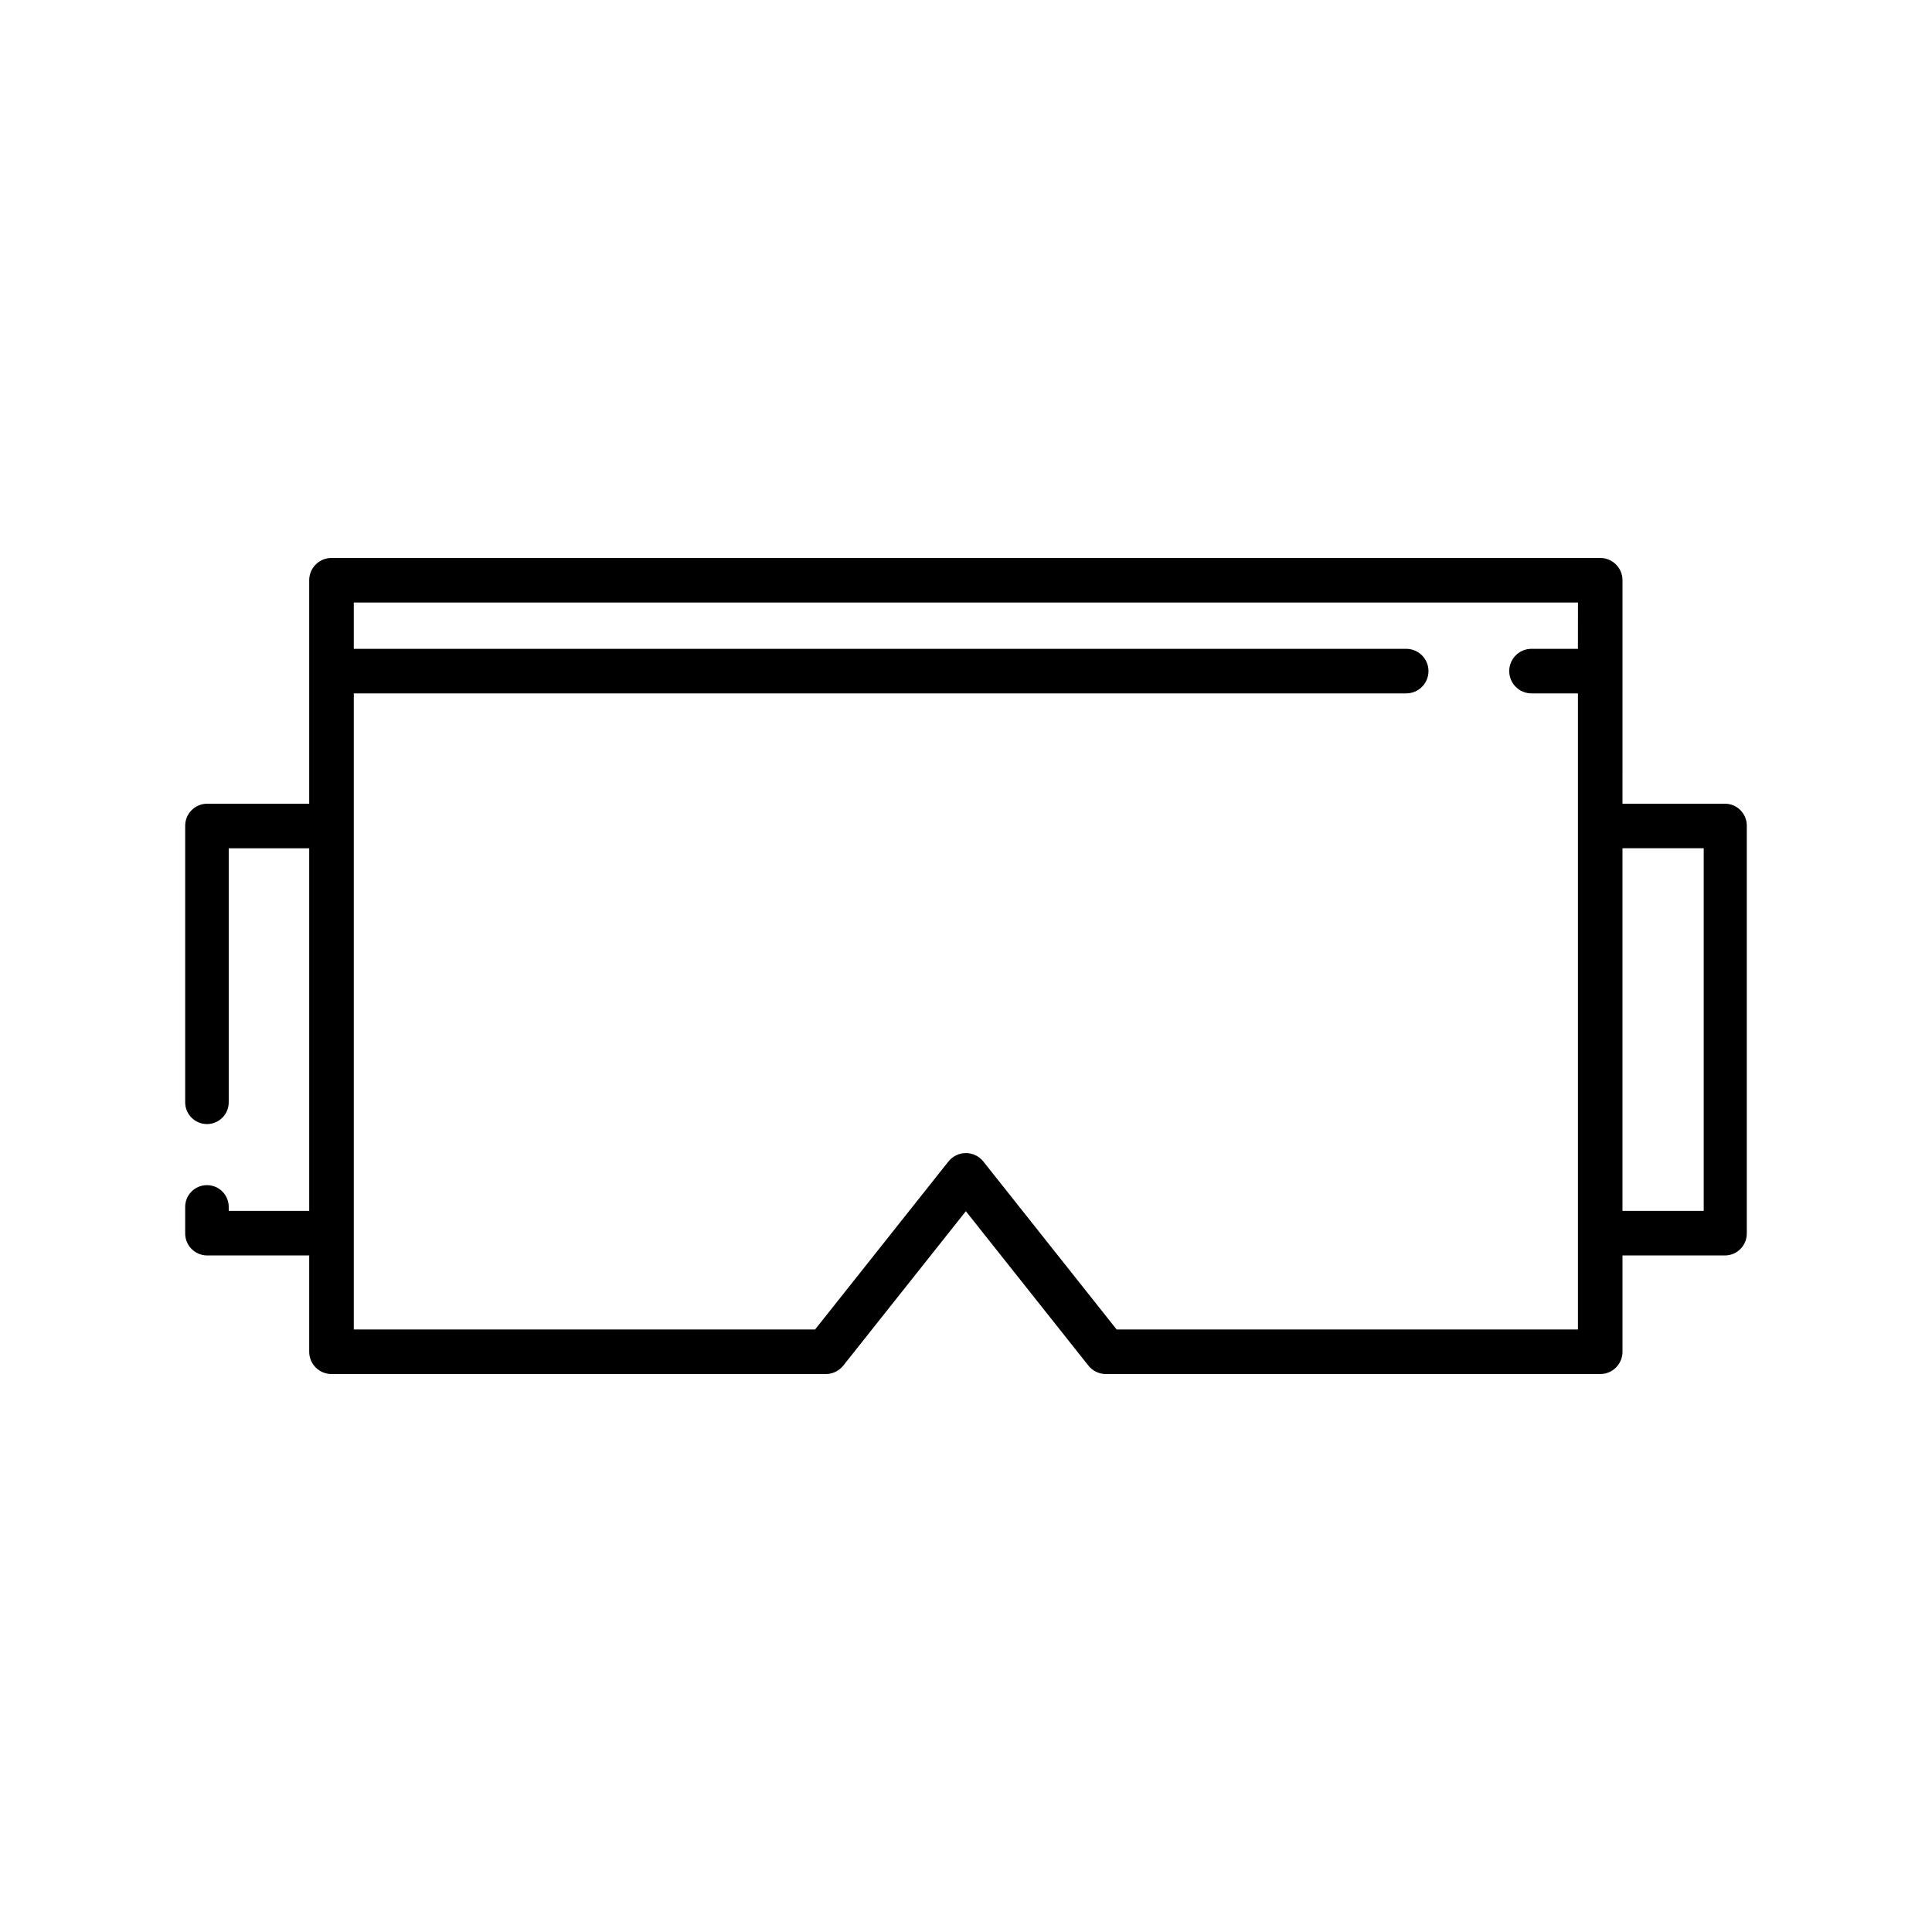 <?xml version="1.0" encoding="UTF-8"?>
<!-- Uploaded to: ICON Repo, www.iconrepo.com, Generator: ICON Repo Mixer Tools -->
<svg fill="#000000" width="800px" height="800px" version="1.1" viewBox="144 144 512 512" xmlns="http://www.w3.org/2000/svg">
 <path d="m601.21 356.99h-27.234l0.004-35.078-0.004-0.031 0.004-0.031v-24.078c0-3.262-2.644-5.906-5.906-5.906h-336.23c-3.258 0-5.902 2.644-5.902 5.906v24.078l0.004 0.031-0.004 0.031v35.078h-27.098c-3.223 0.039-5.809 2.68-5.769 5.906v73.09c-0.035 1.555 0.555 3.059 1.641 4.168s2.574 1.738 4.129 1.738c1.555 0 3.043-0.629 4.129-1.738 1.086-1.109 1.676-2.613 1.641-4.168v-67.188h21.328v96.102h-21.328v-0.922c0.035-1.555-0.555-3.055-1.641-4.168-1.086-1.109-2.574-1.738-4.129-1.738-1.555 0-3.043 0.629-4.129 1.738-1.086 1.113-1.676 2.613-1.641 4.168v6.828-0.004c-0.039 3.227 2.547 5.867 5.769 5.906h27.098v25.523c0 3.258 2.644 5.902 5.902 5.902h131.01c1.801 0 3.504-0.82 4.625-2.234l32.484-40.922 32.48 40.926v-0.004c1.117 1.414 2.82 2.234 4.621 2.234h131.01c3.262 0 5.906-2.644 5.906-5.902v-25.523h27.234-0.004c3.207-0.055 5.762-2.699 5.711-5.906v-107.91 0.004c0.051-3.207-2.504-5.852-5.711-5.906zm-39.043-41.043h-12.305 0.004c-3.262 0-5.906 2.644-5.906 5.902 0 3.262 2.644 5.906 5.906 5.906h12.305v168.57h-122.25l-35.328-44.516c-1.121-1.41-2.824-2.234-4.625-2.234-1.801 0-3.504 0.824-4.625 2.234l-35.336 44.516h-122.25v-168.57h278.9c3.262 0 5.906-2.644 5.906-5.906 0-3.258-2.644-5.902-5.906-5.902h-278.9v-12.273h324.42zm33.332 148.95h-21.527v-96.102h21.527z"/>
</svg>